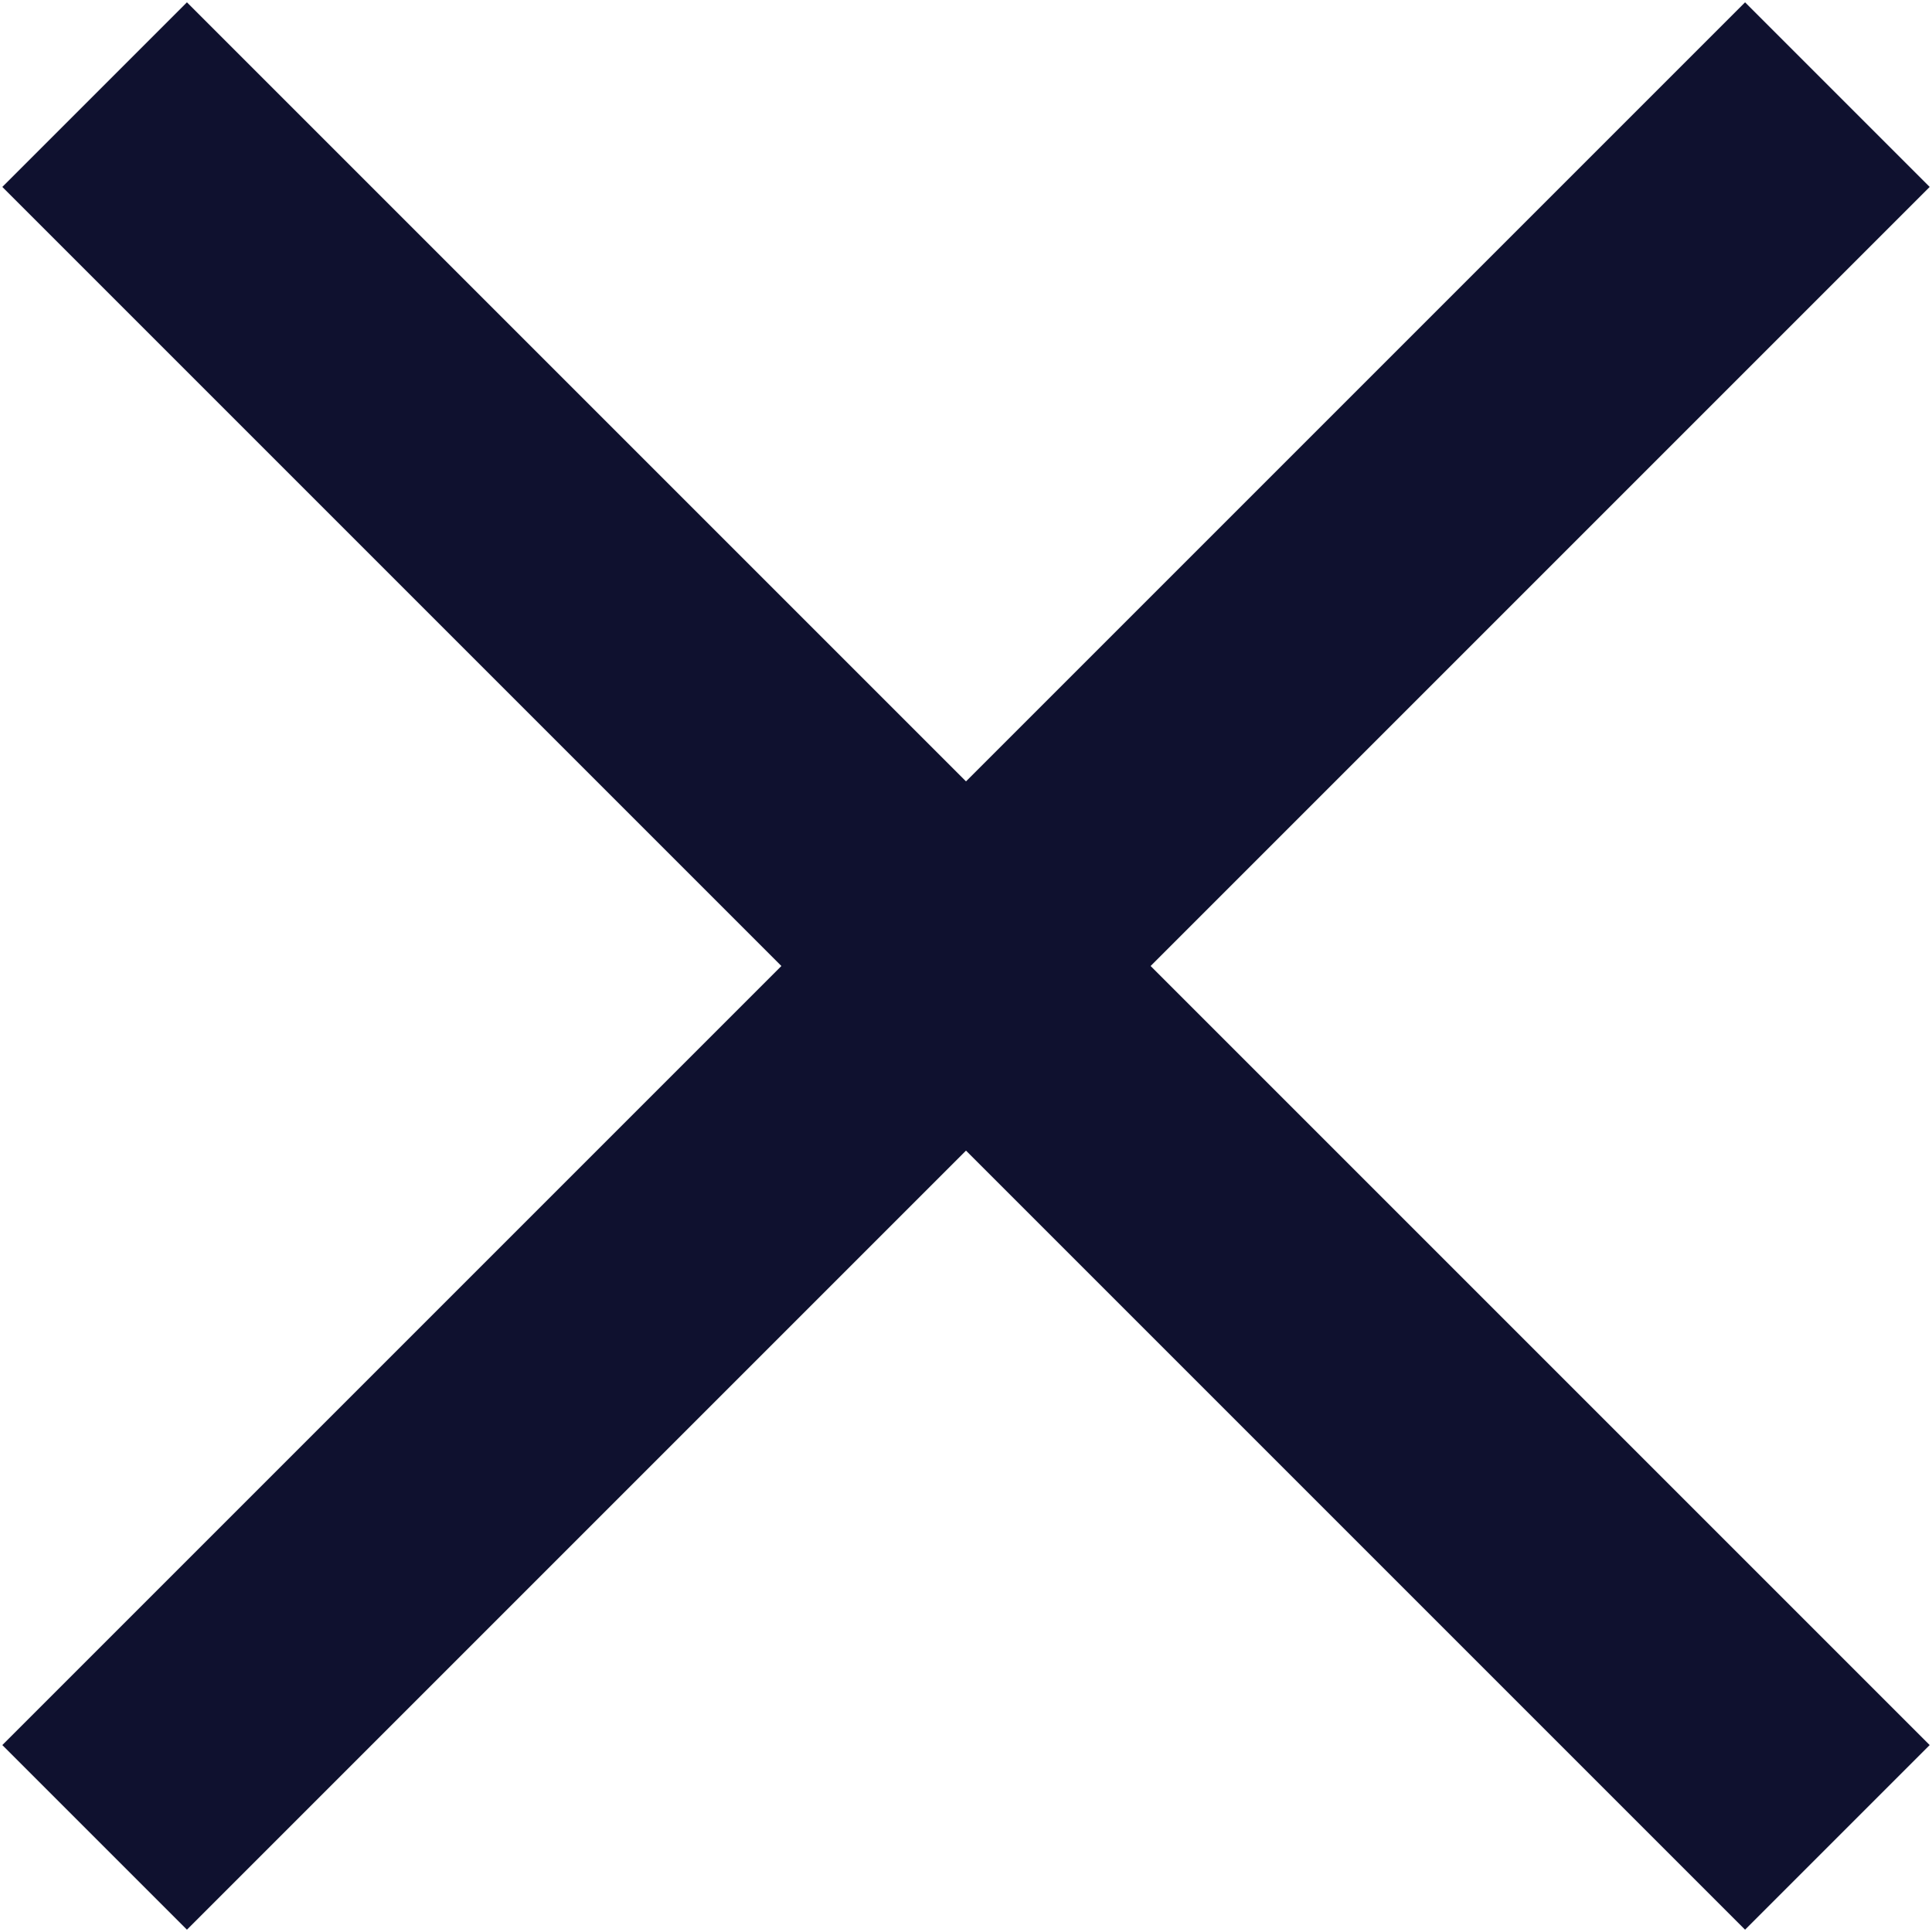 <svg width="370" height="370" viewBox="0 0 370 370" fill="none" xmlns="http://www.w3.org/2000/svg">
<rect x="334.2" y="0.445" width="50" height="472" transform="rotate(45 334.2 0.445)" fill="#0F112F"/>
<rect x="369.555" y="334.2" width="50" height="472" transform="rotate(135 369.555 334.2)" fill="#0F112F"/>
</svg>
